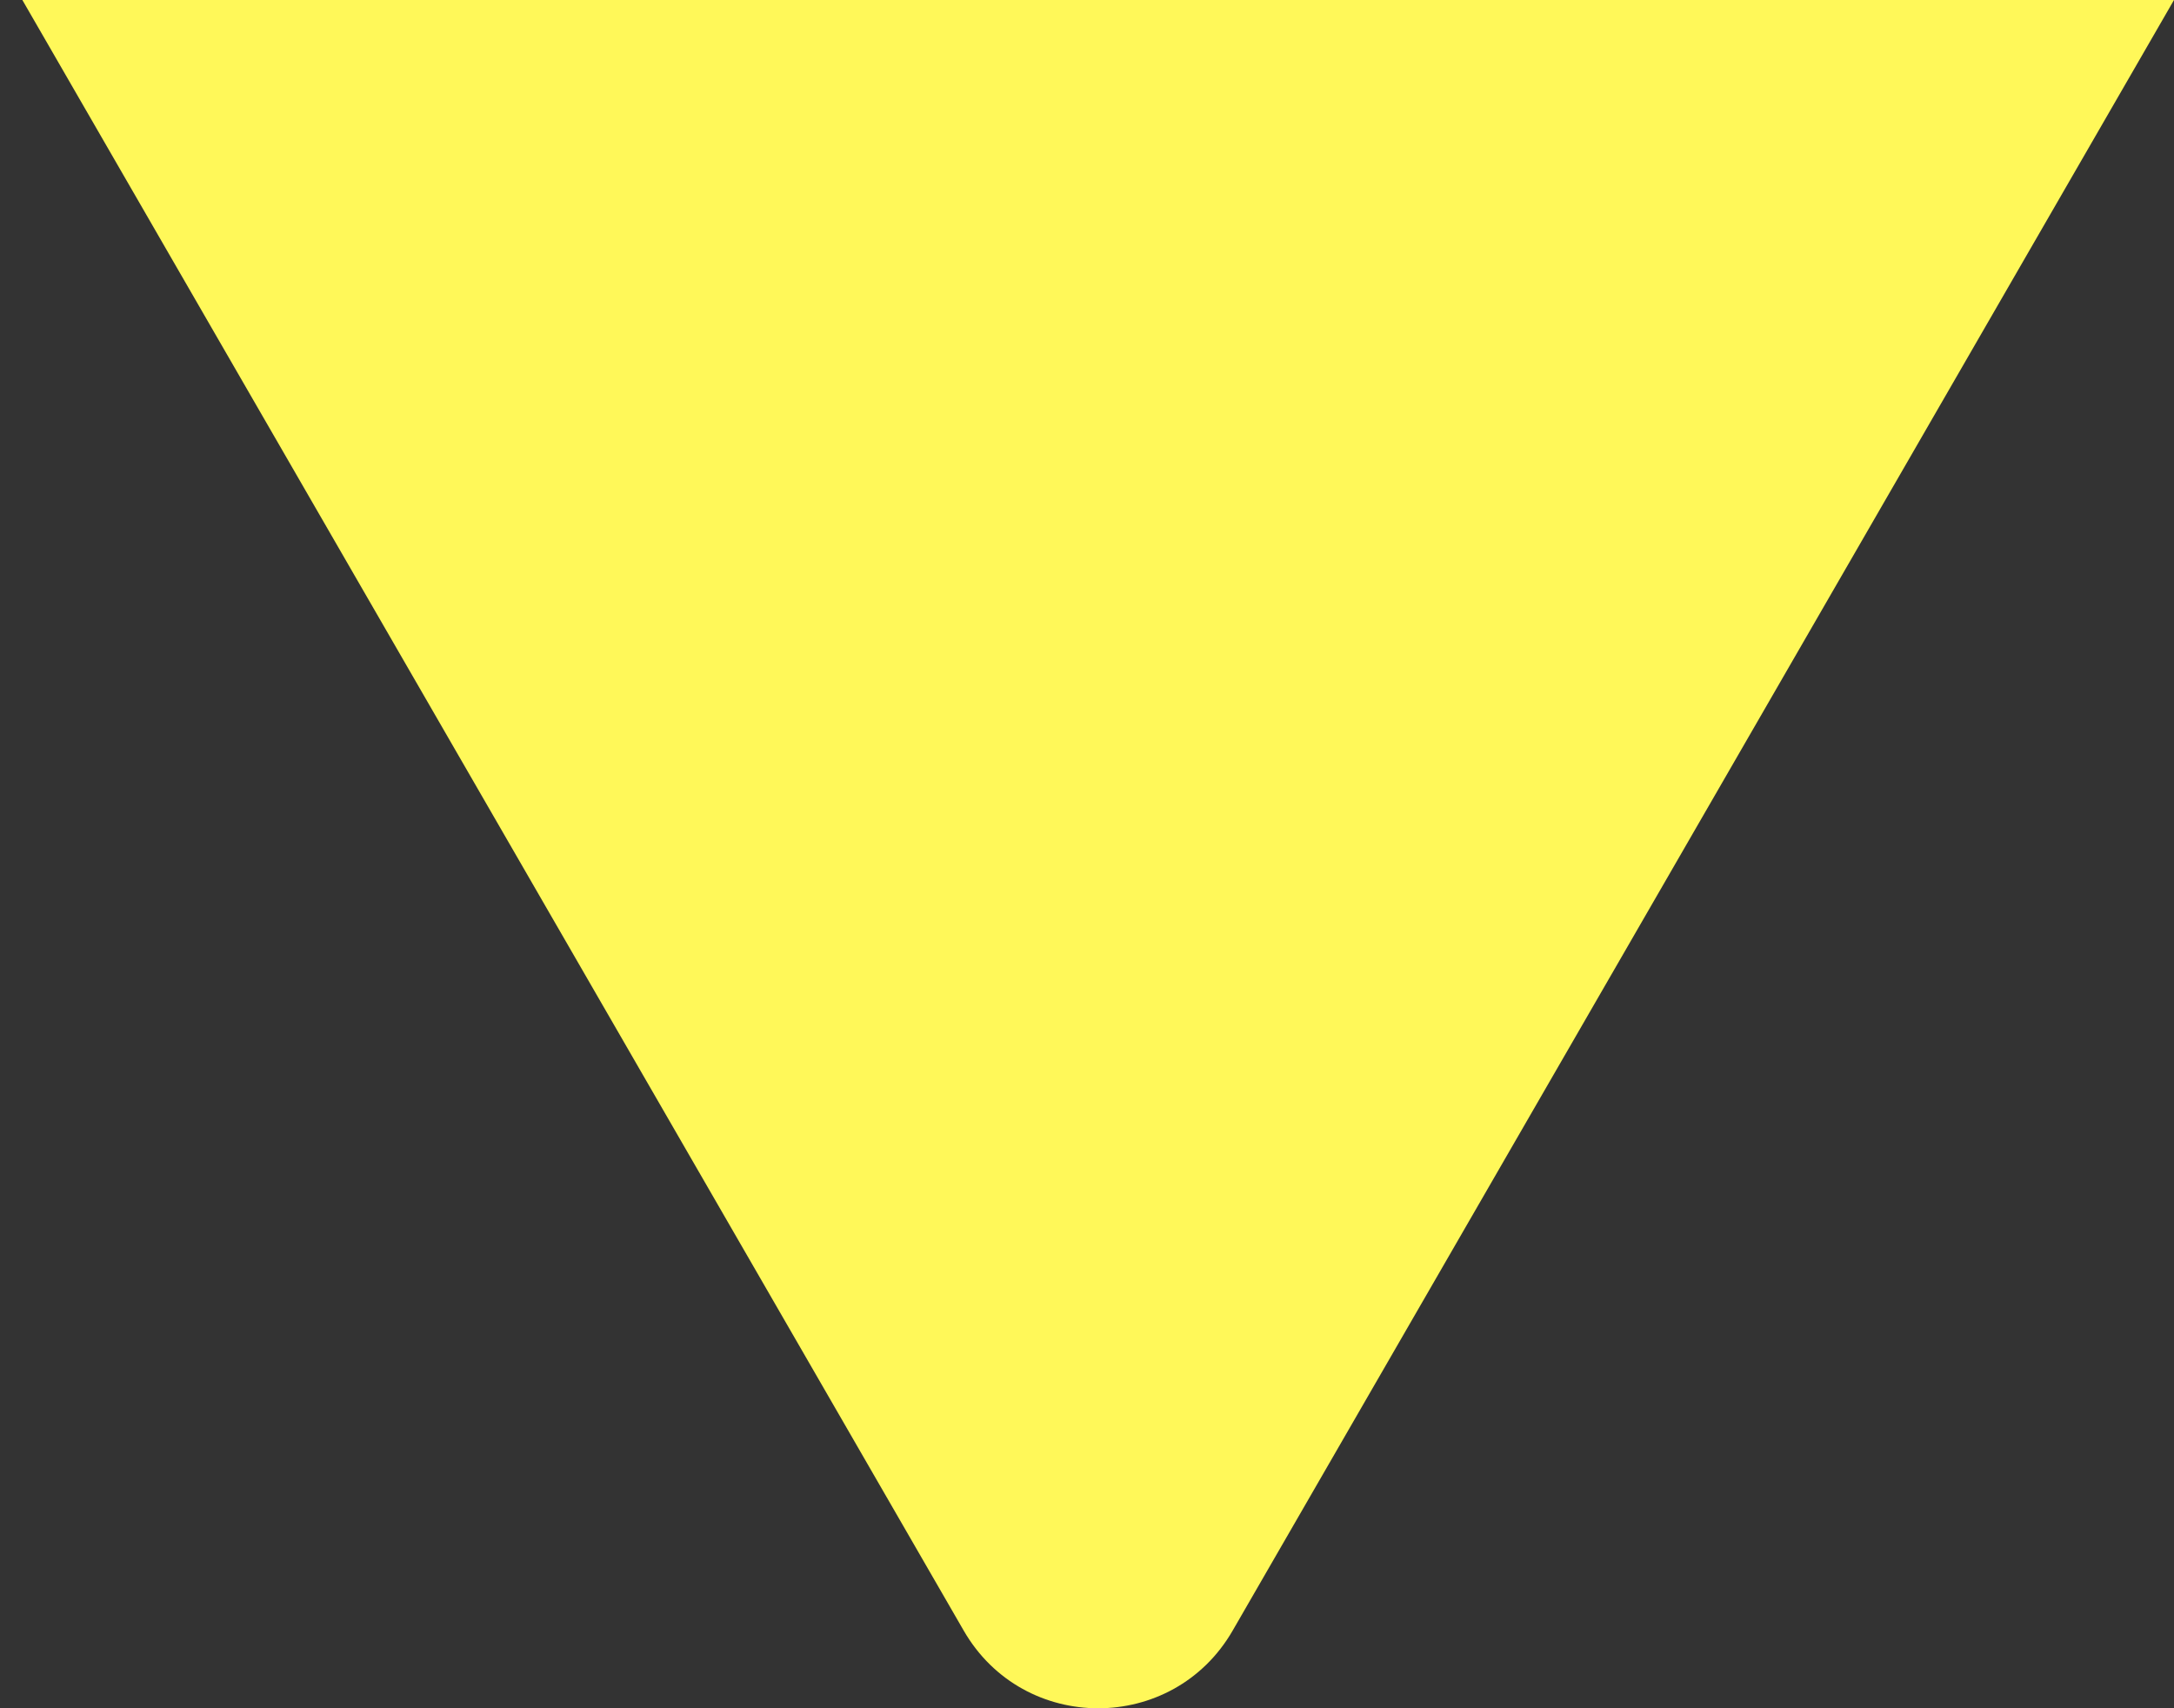 <svg width="14" height="11" viewBox="0 0 14 11" fill="none" xmlns="http://www.w3.org/2000/svg">
<rect x="0" y="0" width="14" height="11" fill="#333333" stroke="none"/>
<g id="Frame 394">
<path id="Polygon 1" d="M7.938 10.5C7.553 11.167 6.591 11.167 6.206 10.5L0.144 -1.21137e-06L14 0L7.938 10.5Z" fill="#FFF859"/>
</g>
</svg>
